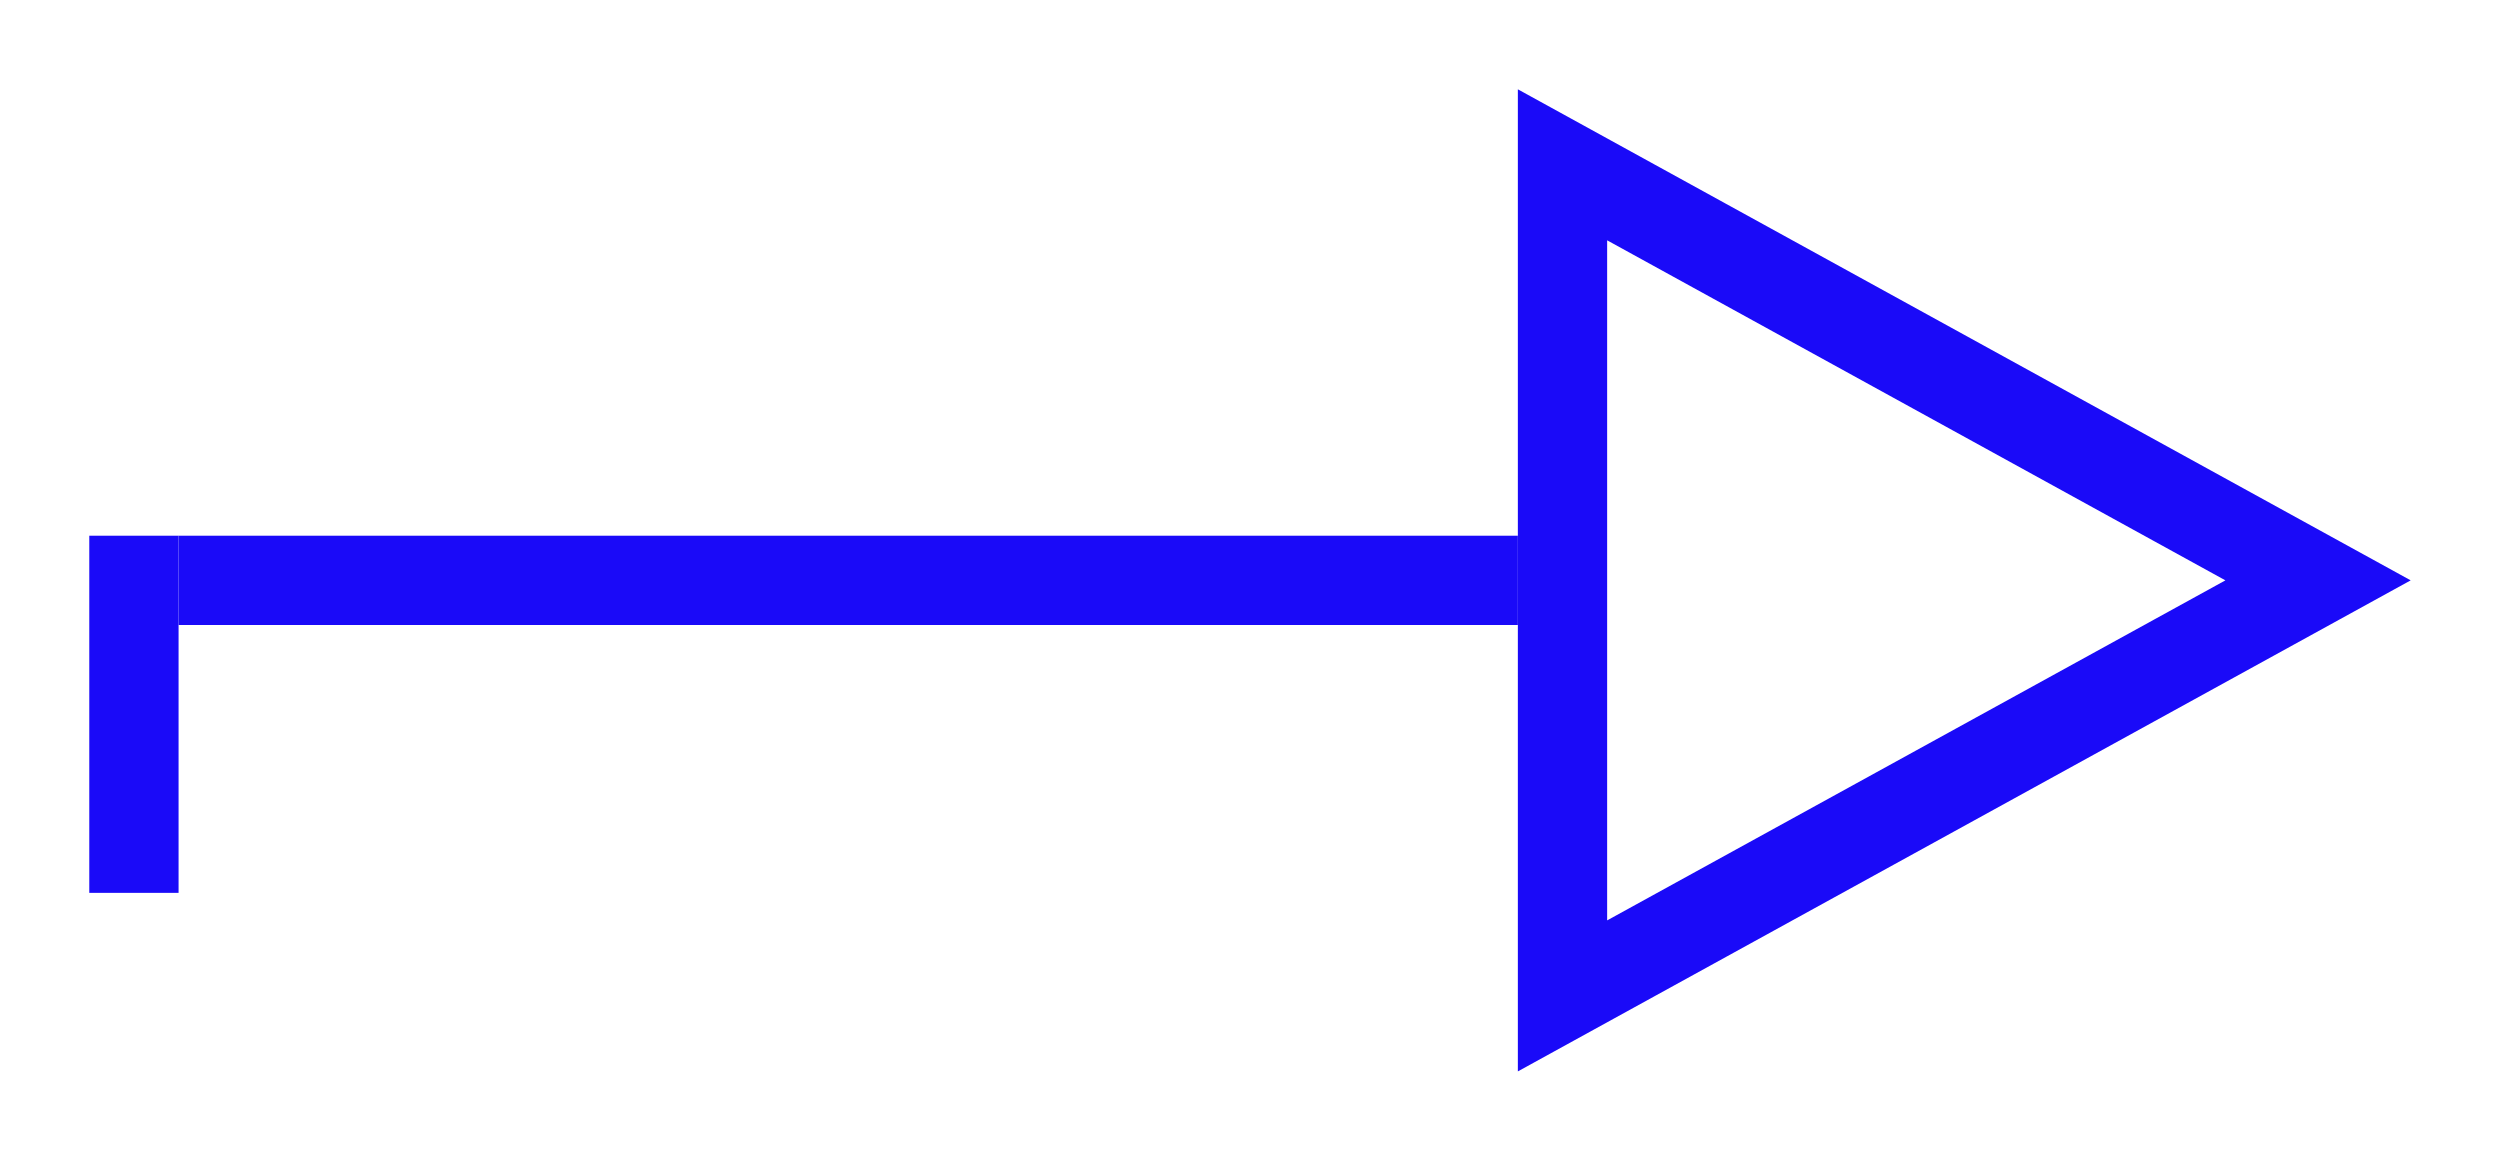 <?xml version="1.0" encoding="UTF-8"?>
<svg width="28px" height="13px" viewBox="0 0 28 13" version="1.1" xmlns="http://www.w3.org/2000/svg" xmlns:xlink="http://www.w3.org/1999/xlink">
    <title>8684482A-FC38-430F-A721-374E9F8636B2</title>
    <g id="Page-1" stroke="none" stroke-width="1" fill="none" fill-rule="evenodd">
        <g id="1.-Tentinis.lt---Homepage" transform="translate(-1282, -2988)">
            <g id="APIE-MUS" transform="translate(0, 2366)">
                <g id="button_apie_mus" transform="translate(1111, 606)">
                    <g id="cta_arrow" transform="translate(171.5, 16.5)">
                        <rect id="Rectangle-Copy-17" fill="#1A0AF8" transform="translate(9, 6) rotate(-180) translate(-9, -6) " x="1.5" y="5.5" width="15" height="1"></rect>
                        <rect id="Rectangle-Copy-19" fill="#1A0AF8" transform="translate(1, 7.5) rotate(-270) translate(-1, -7.5) " x="-1" y="7" width="4" height="1"></rect>
                        <path d="M21.5,2.038 L26.154,10.5 L16.846,10.5 L21.5,2.038 Z" id="Triangle" stroke="#1A0AF8" transform="translate(21.5, 6) rotate(-270) translate(-21.5, -6) "></path>
                    </g>
                </g>
            </g>
        </g>
    </g>
</svg>